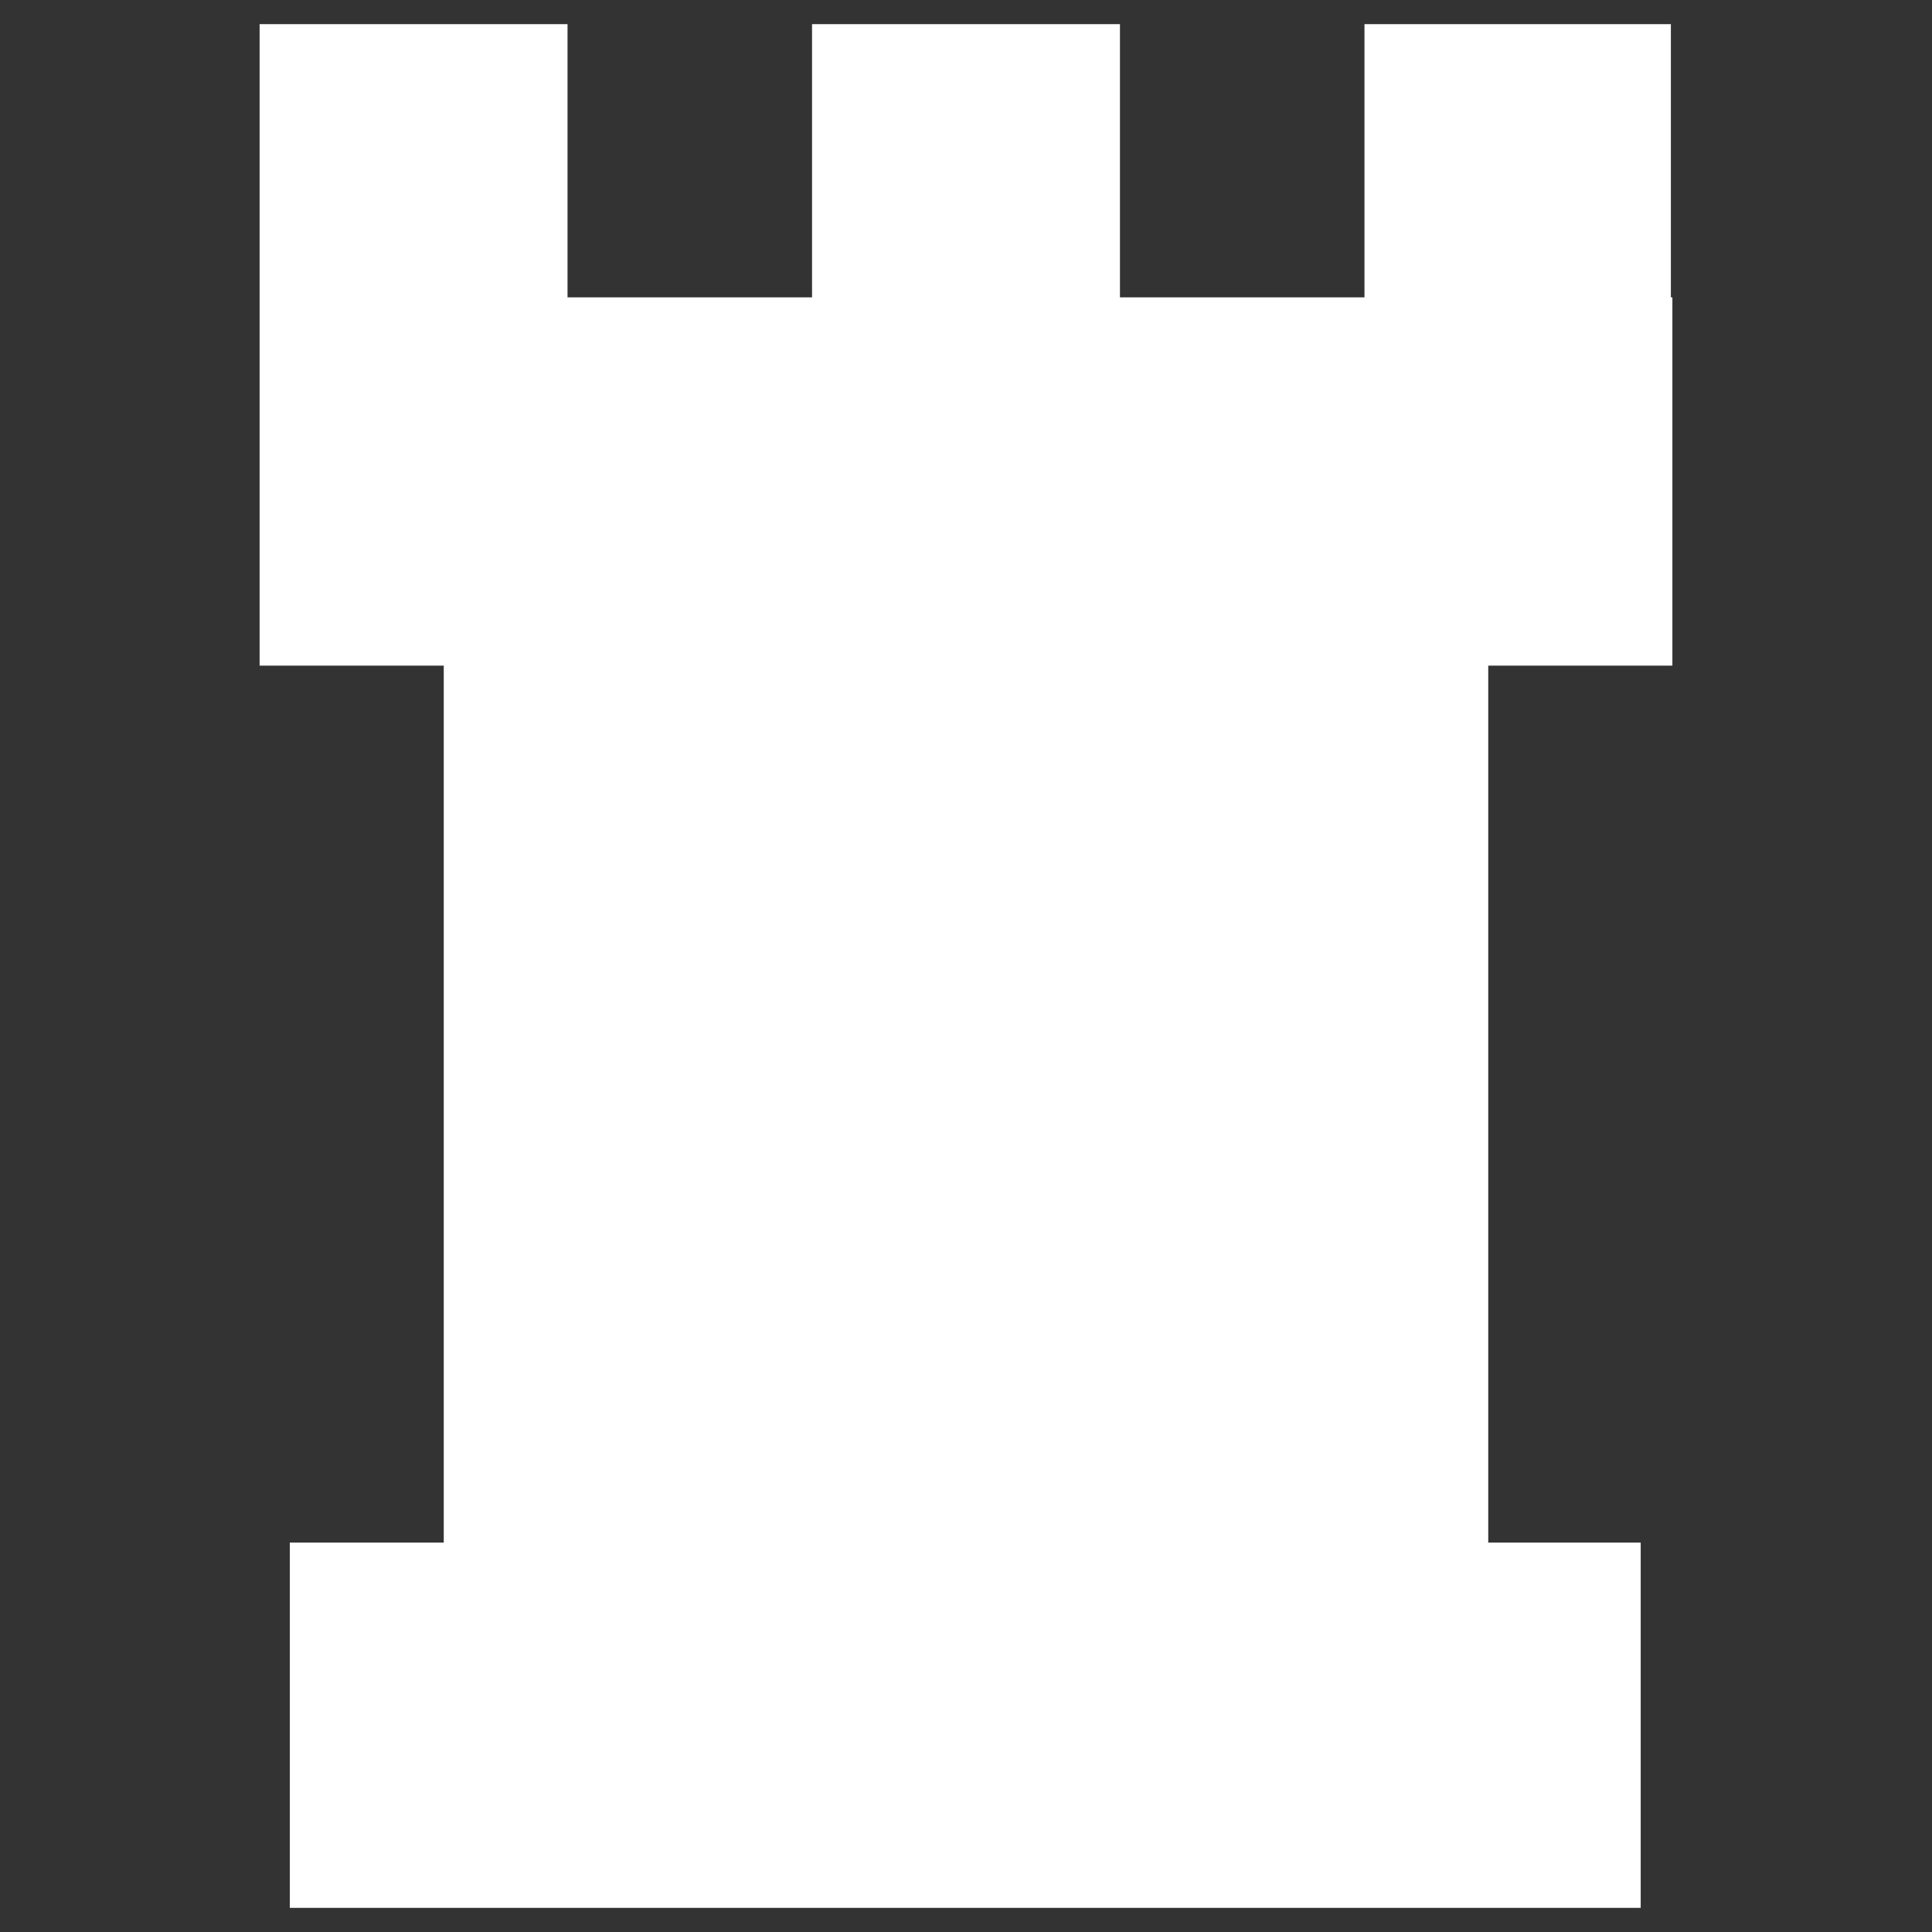 <?xml version="1.0" encoding="utf-8"?>
<!-- Generator: Adobe Illustrator 26.0.1, SVG Export Plug-In . SVG Version: 6.00 Build 0)  -->
<svg version="1.1" id="圖層_1" xmlns="http://www.w3.org/2000/svg" xmlns:xlink="http://www.w3.org/1999/xlink" x="0px" y="0px"
	 viewBox="0 0 128 128" style="enable-background:new 0 0 128 128;" xml:space="preserve">
<rect x="0" y="0" width="128" height="128" fill="#333333" stroke="none"/>
<style type="text/css">
	.st0{fill:white;}
</style>
<path class="st0" d="M110.7,1.6H90.4v18.1H74.2V1.6H53.8v18.1H37.6V1.6H17.2v42.5h12.2v58.1H19.2v24.2h89.5v-24.2H98.6V44.1h12.2
	V19.7h-0.1V1.6z"/>
</svg>
